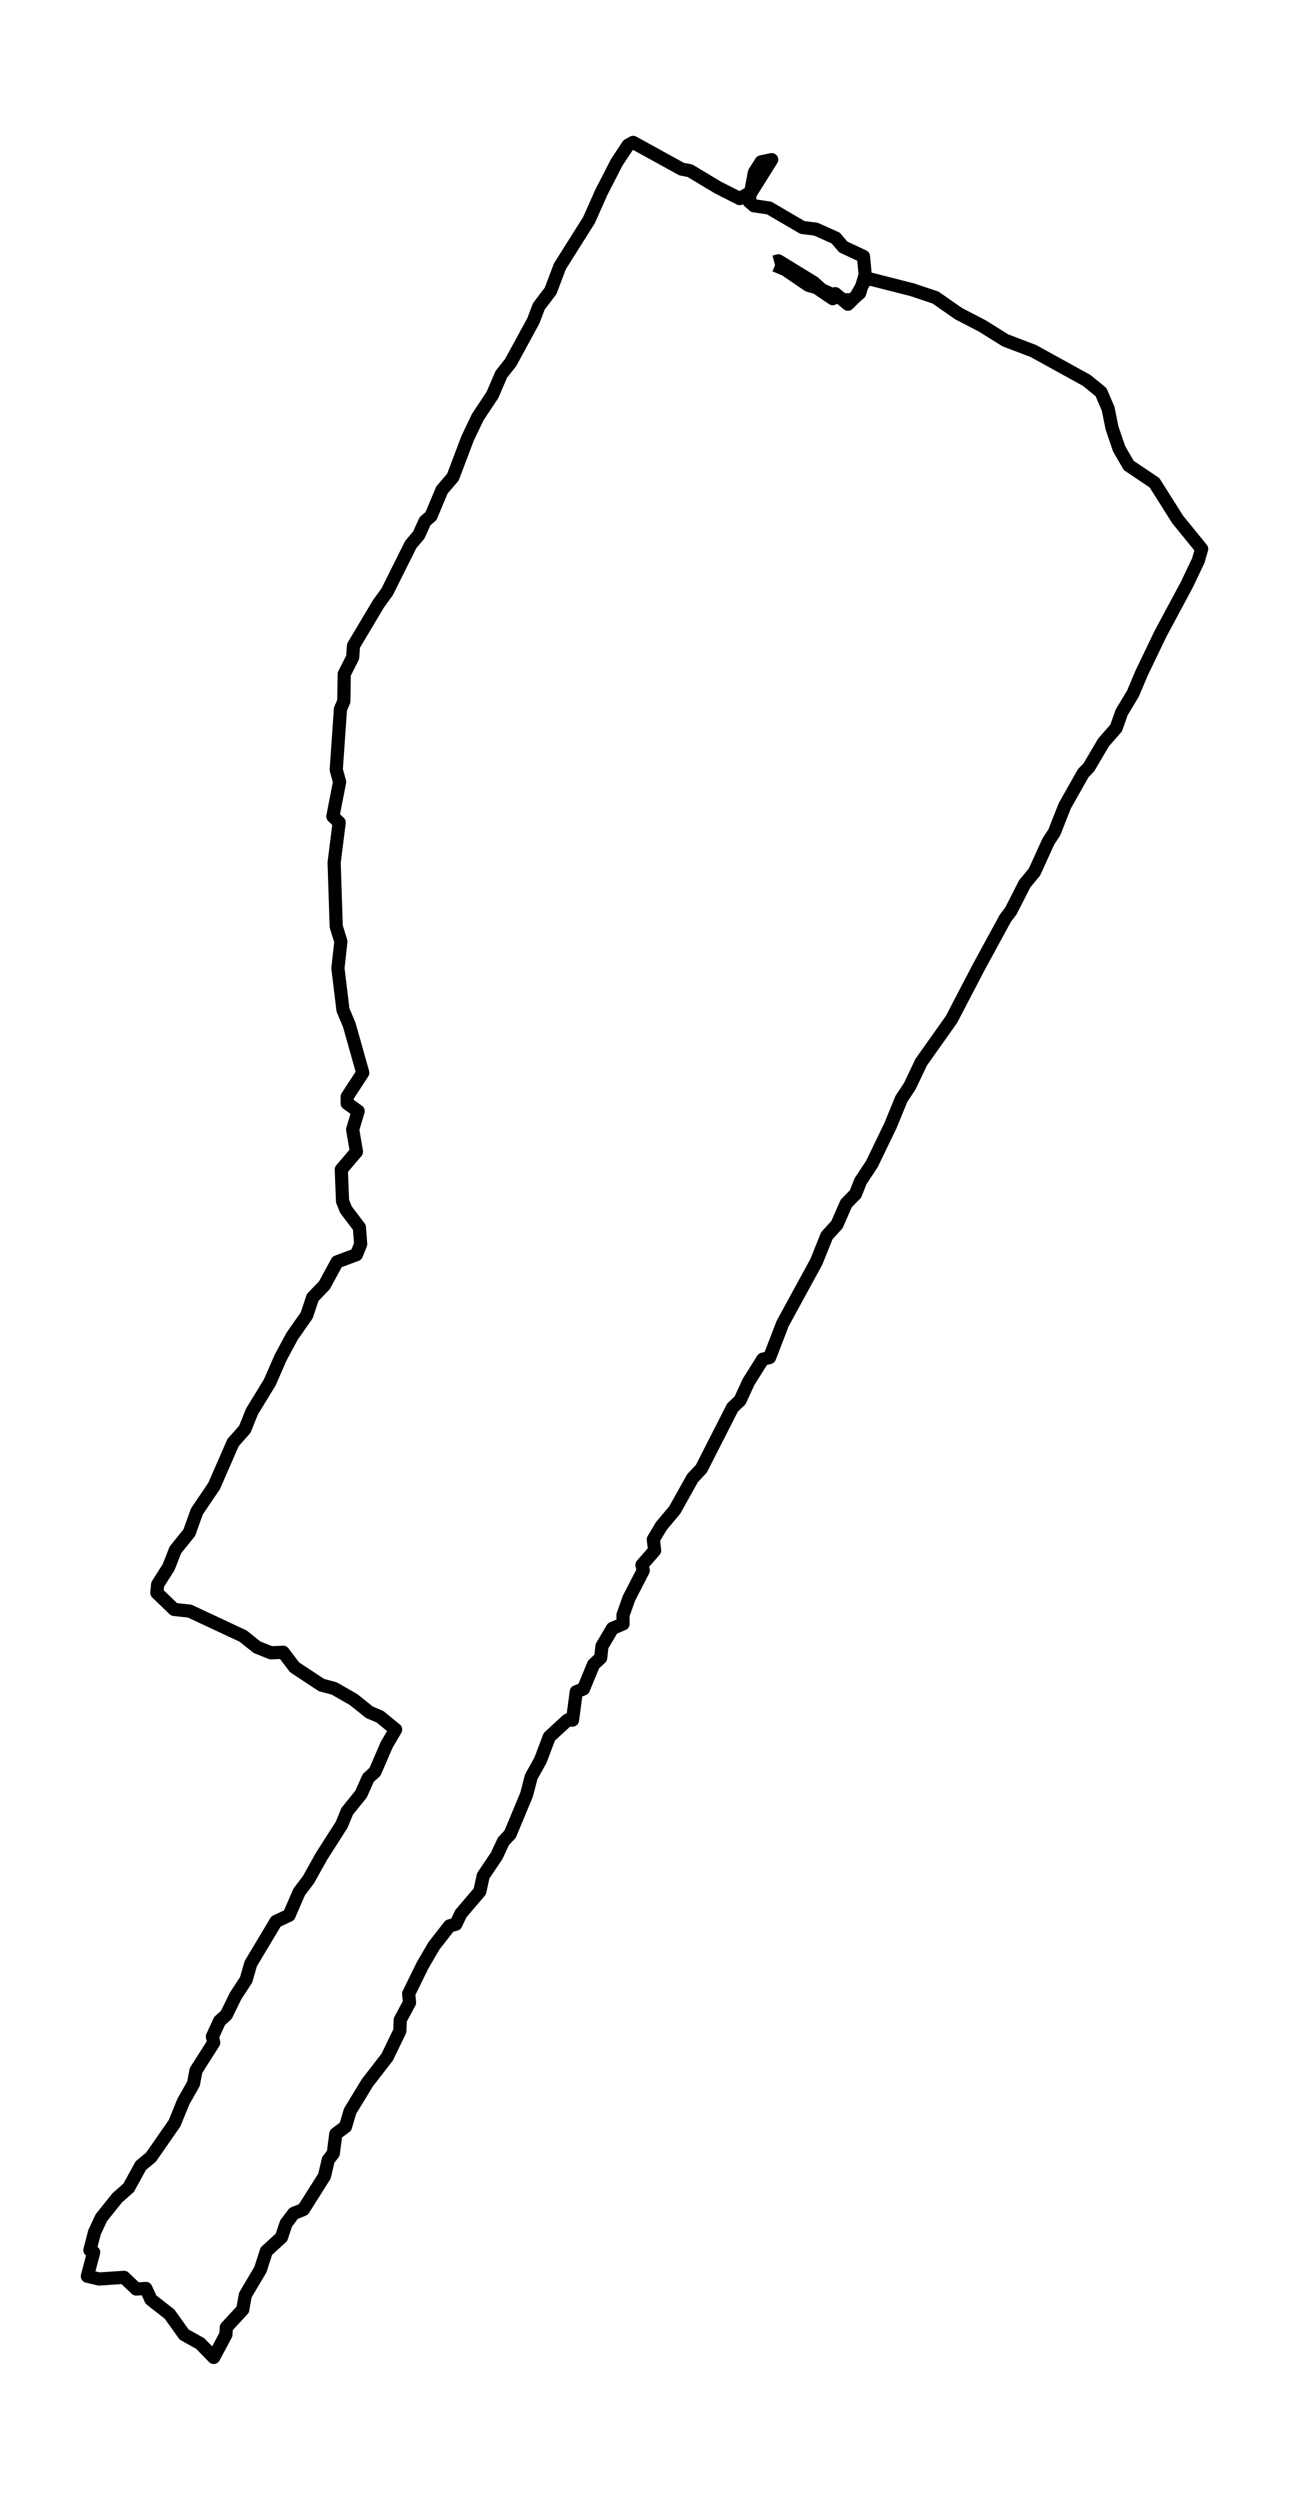 <?xml version="1.0" encoding="utf-8" standalone="no"?>
<!DOCTYPE svg PUBLIC "-//W3C//DTD SVG 1.1//EN"
  "http://www.w3.org/Graphics/SVG/1.1/DTD/svg11.dtd">
<svg xmlns:xlink="http://www.w3.org/1999/xlink" width="293.338pt" height="568.8pt" viewBox="0 0 293.338 568.8" xmlns="http://www.w3.org/2000/svg" version="1.1">
 <defs>
  <style type="text/css">*{stroke-linejoin: round; stroke-linecap: butt}</style>
 </defs>
 <g id="figure_1">
  <g id="patch_1">
   <path d="M 0 568.8 
L 293.338 568.8 
L 293.338 0 
L 0 0 
z
" style="fill: #ffffff"/>
  </g>
  <g id="axes_1">
   <g id="LineCollection_1">
    <path d="M 176.378 60.365 
L 178.774 61.377 
L 183.949 64.92 
L 185.769 65.426 
L 189.507 67.957 
L 190.082 66.818 
L 192.957 69.222 
L 194.874 67.324 
L 197.174 63.275 
L 207.62 65.933 
L 212.891 67.704 
L 218.162 71.374 
L 223.528 74.157 
L 228.799 77.447 
L 235.125 79.852 
L 247.296 86.558 
L 250.554 89.215 
L 252.183 93.012 
L 253.046 97.314 
L 254.675 102.122 
L 256.879 105.918 
L 262.725 109.841 
L 267.996 118.193 
L 273.459 124.899 
L 272.692 127.556 
L 270.104 132.998 
L 264.067 144.259 
L 259.754 153.244 
L 257.837 157.799 
L 255.25 162.101 
L 254.004 165.644 
L 251.129 168.934 
L 247.775 174.628 
L 246.529 175.894 
L 242.312 183.36 
L 239.916 189.433 
L 238.575 191.458 
L 235.412 198.418 
L 233.208 201.075 
L 230.045 207.275 
L 228.799 208.92 
L 222.666 220.182 
L 216.533 231.95 
L 209.632 241.693 
L 207.045 247.135 
L 205.128 250.045 
L 202.636 256.119 
L 198.42 264.85 
L 195.832 268.773 
L 194.682 271.683 
L 192.574 273.834 
L 190.465 278.643 
L 188.165 281.173 
L 185.769 287.121 
L 178.103 301.166 
L 175.132 308.885 
L 173.598 309.265 
L 170.34 314.453 
L 168.423 318.628 
L 166.698 320.273 
L 159.607 334.193 
L 157.594 336.344 
L 153.569 343.556 
L 150.502 347.226 
L 148.681 350.263 
L 148.969 352.794 
L 146.094 356.084 
L 146.381 357.349 
L 143.123 363.676 
L 141.781 367.472 
L 141.781 369.497 
L 139.385 370.509 
L 136.989 374.558 
L 136.702 377.215 
L 135.073 378.734 
L 132.773 384.302 
L 131.143 384.934 
L 130.281 391.388 
L 129.131 391.388 
L 125.01 395.184 
L 122.998 400.498 
L 120.889 404.295 
L 119.835 408.344 
L 116.097 417.328 
L 114.564 418.973 
L 113.031 422.263 
L 109.964 426.818 
L 109.197 430.361 
L 104.885 435.423 
L 103.735 437.827 
L 102.297 438.207 
L 98.751 442.762 
L 96.164 447.191 
L 93.001 453.644 
L 93.193 455.669 
L 91.084 459.592 
L 90.989 462.122 
L 88.114 468.07 
L 83.609 473.89 
L 79.68 480.344 
L 78.626 483.887 
L 76.422 485.532 
L 75.847 489.961 
L 74.697 491.479 
L 73.834 495.149 
L 69.042 502.741 
L 66.838 503.627 
L 65.113 505.904 
L 64.059 509.068 
L 60.609 512.231 
L 59.267 516.407 
L 55.817 522.228 
L 55.242 525.518 
L 51.505 529.567 
L 51.409 531.212 
L 48.63 536.4 
L 45.563 533.237 
L 41.921 531.212 
L 38.567 526.53 
L 34.35 523.24 
L 33.2 520.709 
L 30.996 520.836 
L 28.217 518.179 
L 22.562 518.558 
L 19.879 517.925 
L 21.317 512.484 
L 20.454 511.978 
L 21.508 507.929 
L 23.042 504.639 
L 26.683 500.084 
L 29.271 497.806 
L 32.05 492.744 
L 34.35 490.846 
L 39.717 483.128 
L 41.729 478.193 
L 44.029 474.143 
L 44.604 471.107 
L 48.63 464.78 
L 48.342 463.388 
L 49.971 459.845 
L 51.505 458.453 
L 53.613 454.15 
L 56.009 450.481 
L 57.063 446.811 
L 62.813 437.194 
L 65.784 435.802 
L 68.084 430.488 
L 70.192 427.704 
L 73.163 422.389 
L 77.763 415.177 
L 79.009 412.14 
L 82.172 408.217 
L 83.801 404.548 
L 85.334 403.156 
L 88.018 396.955 
L 90.03 393.539 
L 86.484 390.628 
L 84.088 389.616 
L 80.447 386.706 
L 76.038 384.175 
L 73.163 383.416 
L 67.03 379.367 
L 64.442 375.95 
L 61.663 376.077 
L 58.501 374.811 
L 55.338 372.28 
L 43.167 366.586 
L 39.621 366.207 
L 35.692 362.411 
L 35.883 360.512 
L 38.375 356.59 
L 39.909 352.667 
L 43.071 348.744 
L 44.796 343.936 
L 48.725 338.115 
L 53.038 328.245 
L 55.721 325.208 
L 57.35 321.159 
L 61.376 314.579 
L 63.867 308.885 
L 66.455 304.077 
L 69.809 299.268 
L 71.151 295.219 
L 73.834 292.435 
L 76.709 287.121 
L 81.118 285.476 
L 82.076 283.071 
L 81.788 279.275 
L 78.722 275.226 
L 77.955 273.328 
L 77.668 266.115 
L 81.118 262.066 
L 80.255 257.005 
L 81.501 252.829 
L 79.009 251.057 
L 79.009 249.539 
L 82.555 244.098 
L 79.488 233.215 
L 78.051 229.799 
L 76.901 220.309 
L 77.572 214.235 
L 76.518 210.818 
L 76.038 196.266 
L 77.188 187.156 
L 75.751 185.764 
L 77.284 177.918 
L 76.518 175.135 
L 77.476 161.342 
L 78.243 159.57 
L 78.338 153.37 
L 80.255 149.574 
L 80.447 146.917 
L 86.101 137.426 
L 88.114 134.643 
L 93.48 123.887 
L 95.301 121.736 
L 96.739 118.572 
L 98.08 117.433 
L 100.572 111.486 
L 103.064 108.576 
L 106.418 99.718 
L 108.718 94.91 
L 112.072 89.848 
L 114.085 85.166 
L 116.193 82.509 
L 121.368 73.019 
L 122.614 69.729 
L 125.298 66.186 
L 127.406 60.618 
L 134.019 50.115 
L 136.894 43.662 
L 140.344 36.955 
L 142.931 33.033 
L 144.081 32.4 
L 155.102 38.474 
L 157.019 38.853 
L 163.344 42.65 
L 168.327 45.18 
L 171.011 43.662 
L 175.611 36.323 
L 173.215 36.829 
L 171.682 39.233 
L 170.436 45.813 
L 171.586 46.825 
L 175.036 47.331 
L 182.607 51.76 
L 185.674 52.14 
L 190.178 54.164 
L 191.903 56.189 
L 196.503 58.34 
L 196.886 62.516 
L 195.64 66.692 
L 193.915 68.21 
L 192.095 68.21 
L 187.015 65.933 
L 185.194 64.288 
L 177.144 59.353 
L 176.186 59.606 
L 176.186 59.606 
" clip-path="url(#p4c663d736e)" style="fill: none; stroke: #000000; stroke-width: 3"/>
   </g>
  </g>
 </g>
 <defs>
  <clipPath id="p4c663d736e">
   <rect x="7.2" y="7.2" width="278.938" height="554.4"/>
  </clipPath>
 </defs>
</svg>
